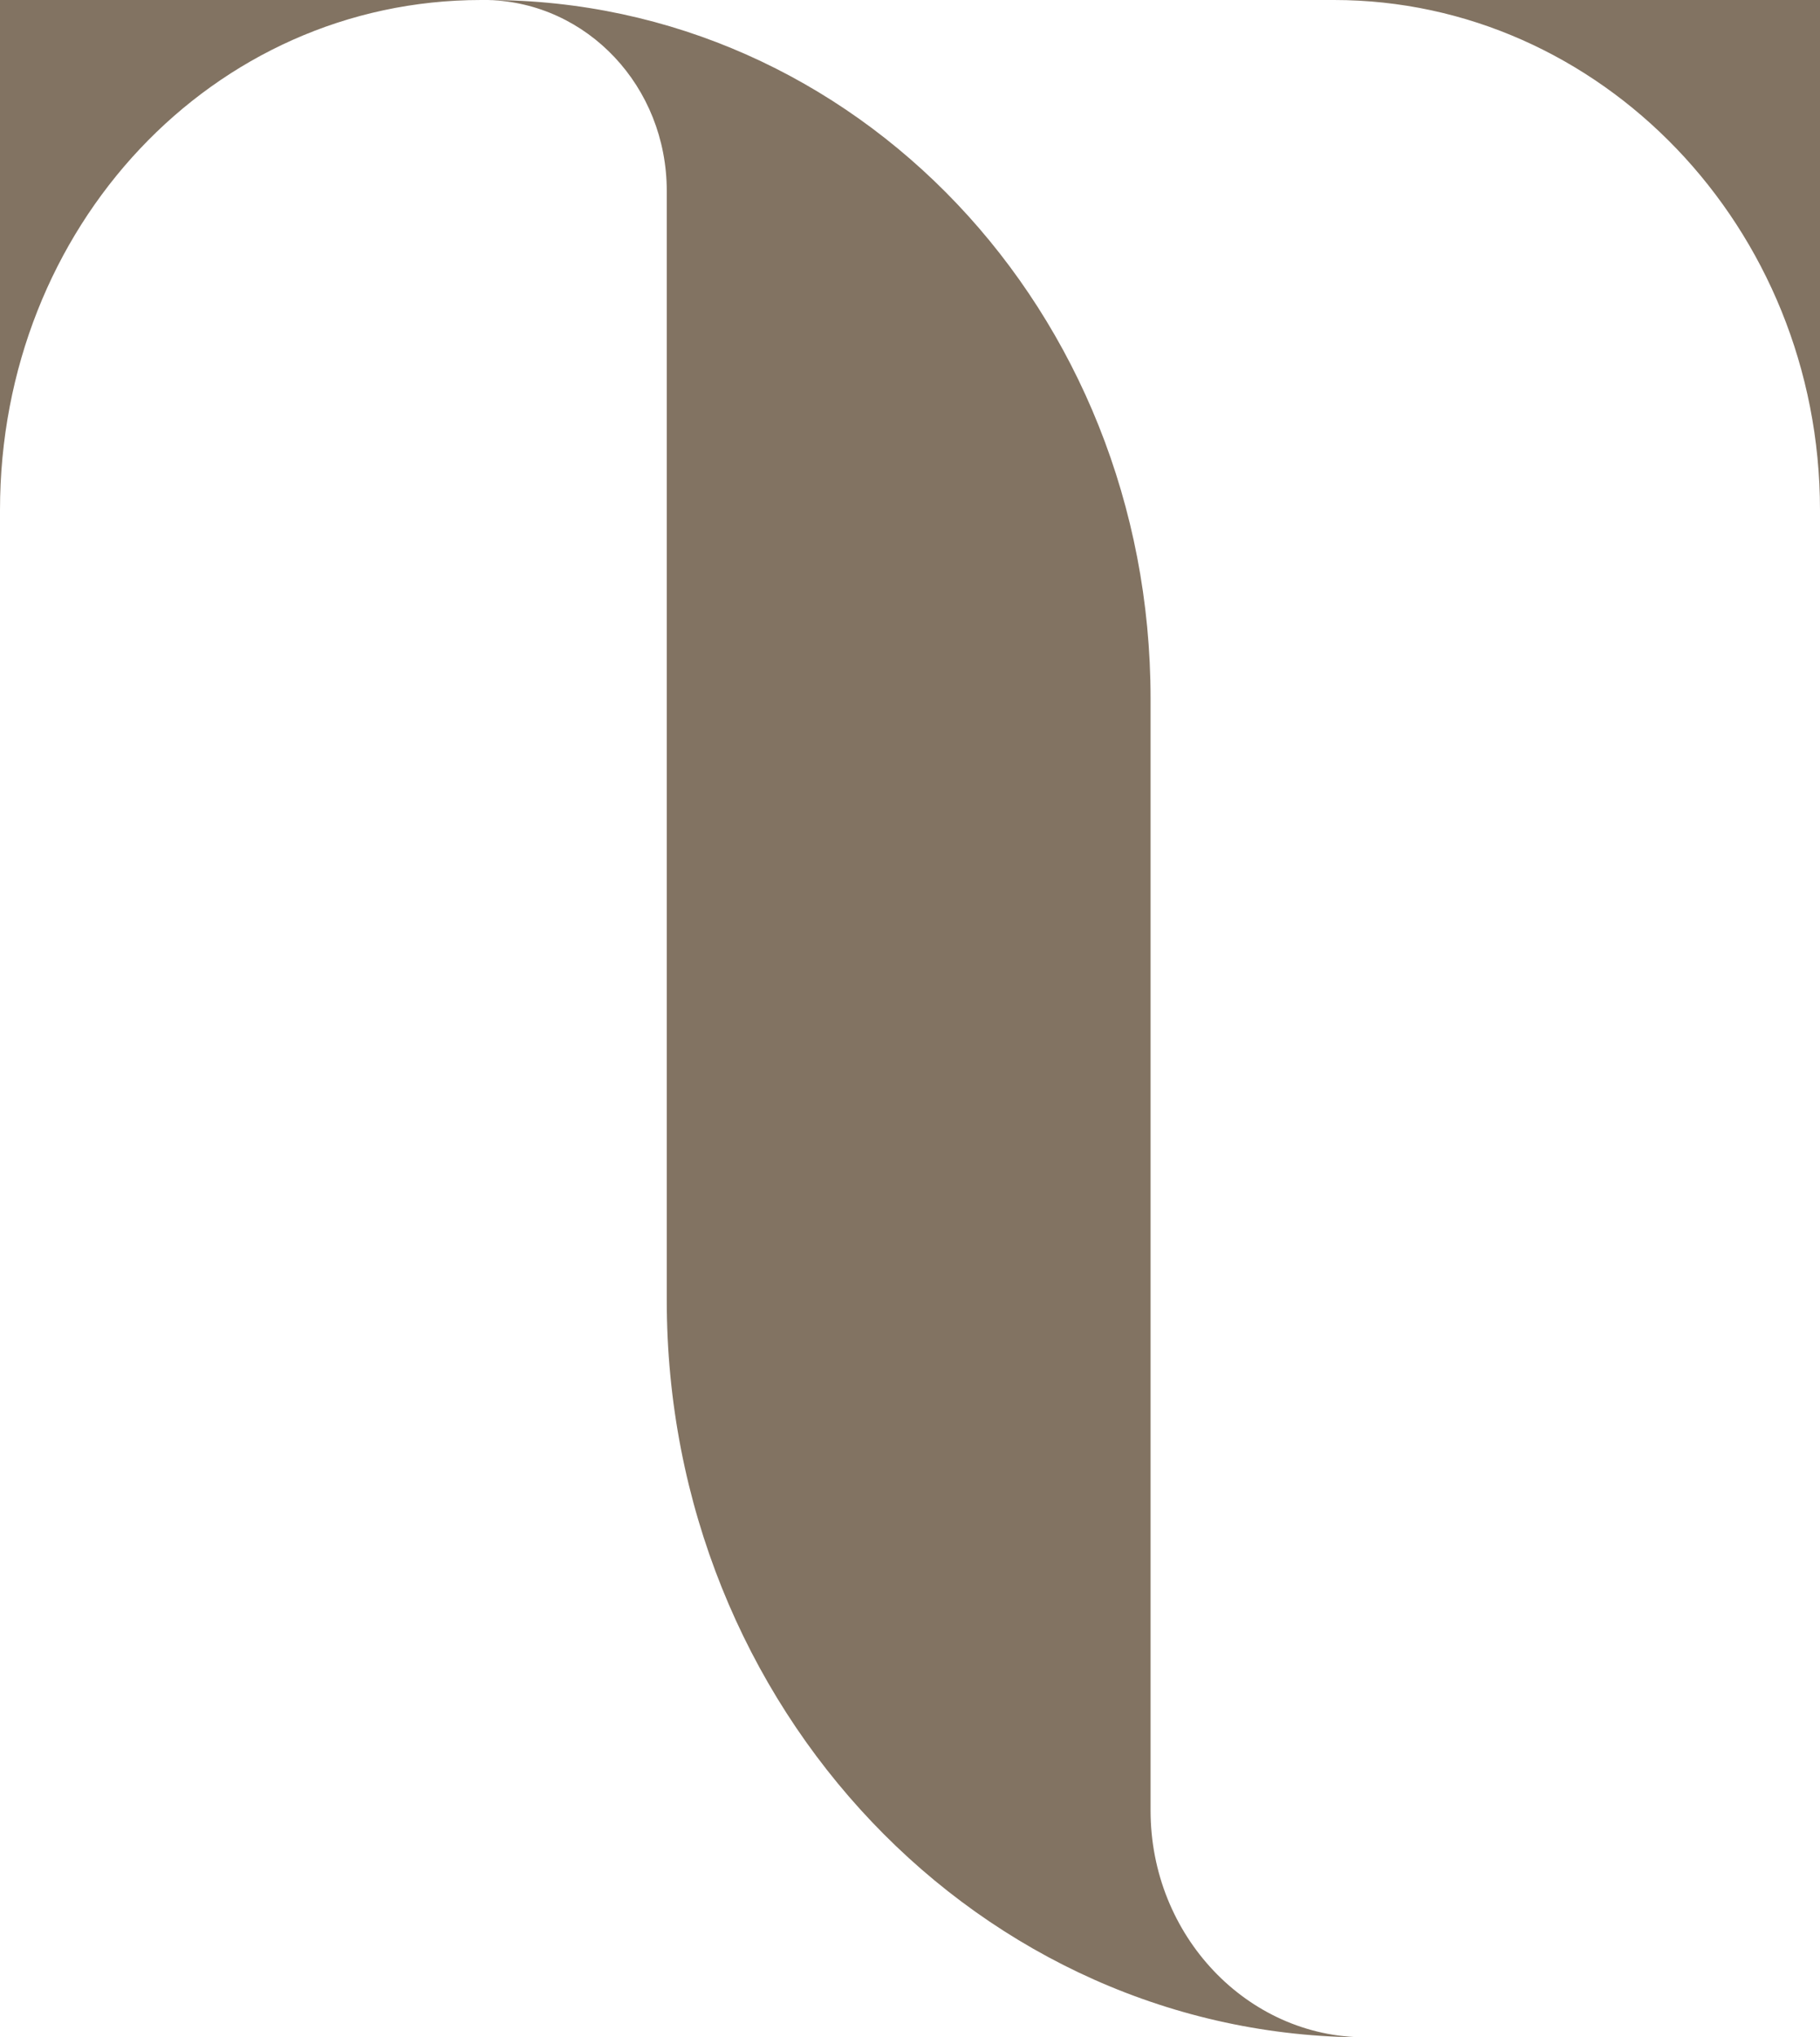 <?xml version="1.0" encoding="UTF-8" standalone="no"?><svg xmlns="http://www.w3.org/2000/svg" xmlns:xlink="http://www.w3.org/1999/xlink" fill="#827362" height="381.8" preserveAspectRatio="xMidYMid meet" version="1" viewBox="0.0 0.0 341.2 381.8" width="341.2" zoomAndPan="magnify"><g id="change1_1"><path d="M0,0h90.2C39.9,0,0,42.5,0,95.6V0z M215.7,130.9C215.7,58.3,160.4,0,91.5,0c18.6,0.5,33.5,16.2,33.5,35.8v207.9 c0,76.5,58.9,138.1,131,138.1c-22.2,0-40.3-19.1-40.3-42.5V130.9z M341.2,0h-91.1c49.8,0,91.1,42.5,91.1,95.6V0z"/></g></svg>